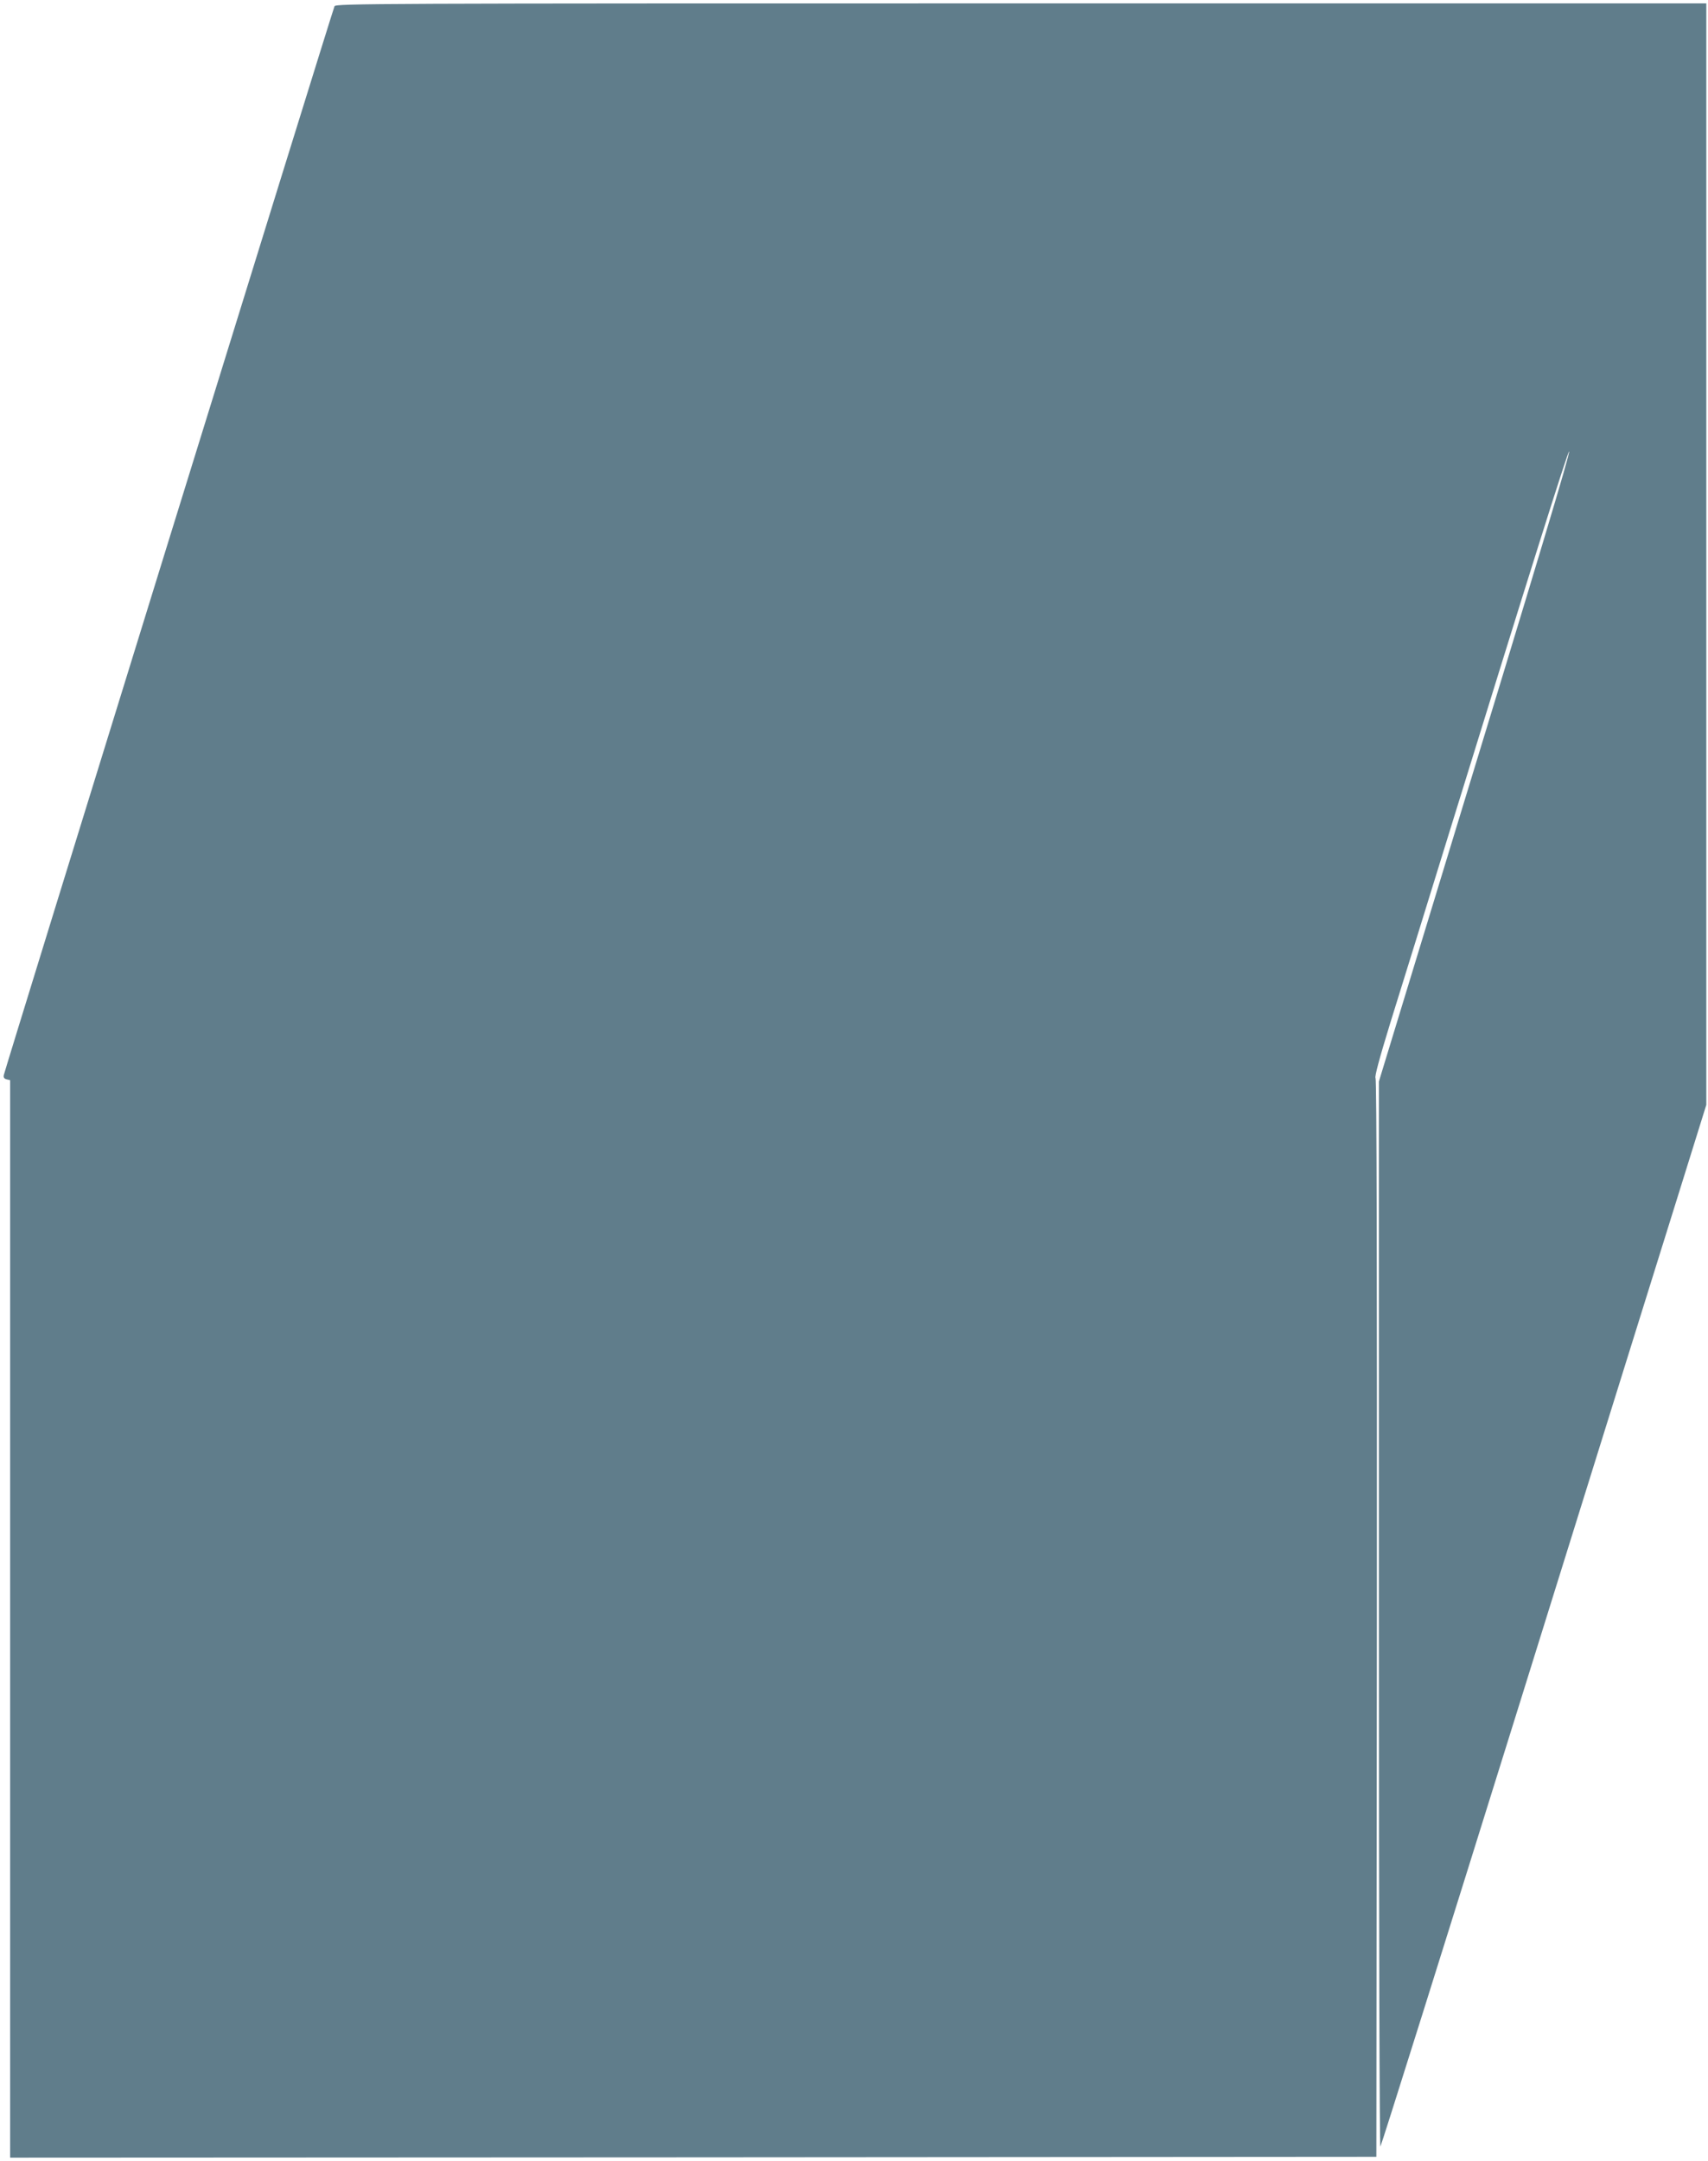 <?xml version="1.0" standalone="no"?>
<!DOCTYPE svg PUBLIC "-//W3C//DTD SVG 20010904//EN"
 "http://www.w3.org/TR/2001/REC-SVG-20010904/DTD/svg10.dtd">
<svg version="1.0" xmlns="http://www.w3.org/2000/svg"
 width="1012pt" height="1280pt" viewBox="0 0 1012 1280"
 preserveAspectRatio="xMidYMid meet">
<g transform="translate(0,1280) scale(0.1,-0.1)"
fill="#607d8b" stroke="none">
<path d="M1982 12763 c-10 -18 -1951 -6291 -1959 -6329 -4 -15 1 -23 16 -27
l21 -5 0 -3191 0 -3191 4048 2 4047 3 3 3189 c1 2073 -1 3193 -8 3201 -6 8 22
113 89 331 55 175 215 693 356 1149 461 1492 696 2237 702 2231 7 -7 -173
-608 -758 -2522 l-369 -1210 0 -3159 c0 -1907 4 -3155 9 -3149 5 5 379 1195
831 2644 452 1449 884 2835 961 3080 l139 446 0 3262 0 3262 -4060 0 c-3856 0
-4060 -1 -4068 -17z"/>
</g>
</svg>
